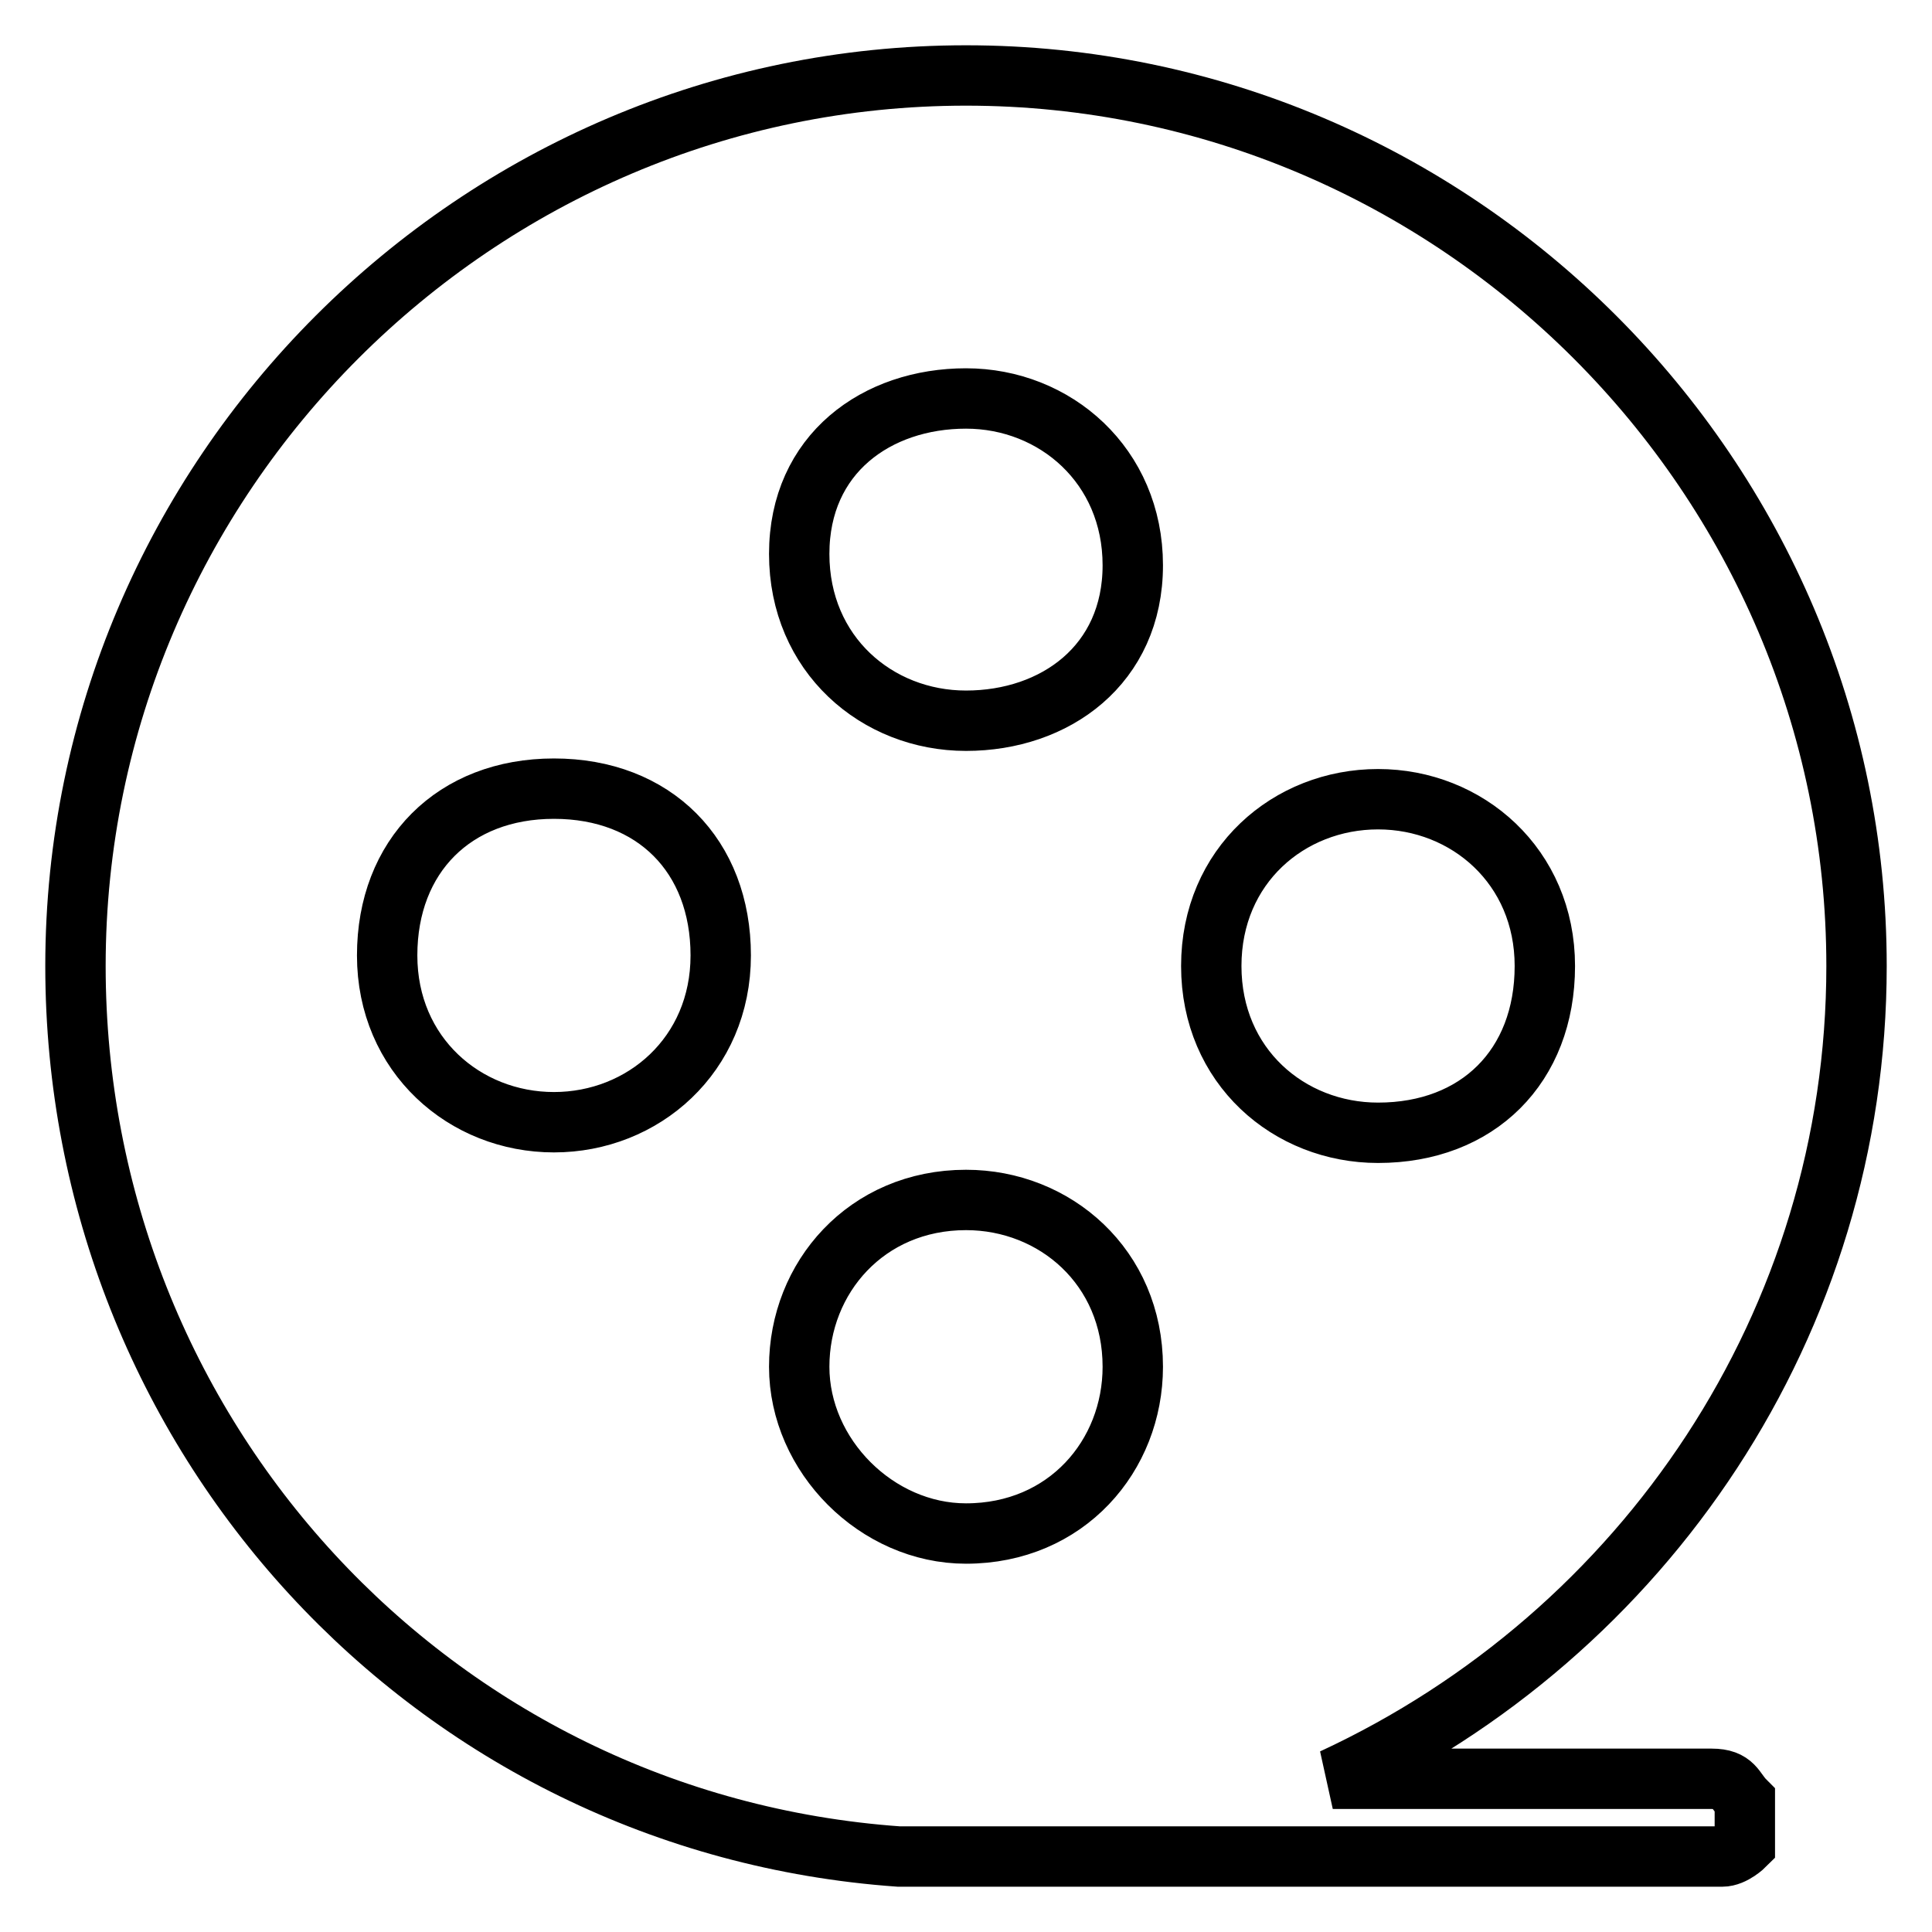 <?xml version="1.0" encoding="utf-8"?>
<!-- Svg Vector Icons : http://www.onlinewebfonts.com/icon -->
<!DOCTYPE svg PUBLIC "-//W3C//DTD SVG 1.1//EN" "http://www.w3.org/Graphics/SVG/1.1/DTD/svg11.dtd">
<svg version="1.1" xmlns="http://www.w3.org/2000/svg" xmlns:xlink="http://www.w3.org/1999/xlink" x="0px" y="0px" viewBox="0 0 256 256" enable-background="new 0 0 256 256" xml:space="preserve">
<g> <path stroke-width="8" fill-opacity="0" stroke="#000000"  d="M226.8,235.7h-50.2C218,216.5,246,175.2,246,128c0-64.9-53.1-118-118-118C63.1,10,10,63.1,10,128 c0,62,47.2,113.6,109.1,118h109.1c1.5,0,3-1.5,3-1.5v-5.9C229.8,237.2,229.8,235.7,226.8,235.7z M182.6,105.9 c11.8,0,22.1,8.9,22.1,22.1c0,13.3-8.9,22.1-22.1,22.1c-11.8,0-22.1-8.8-22.1-22.1C160.5,114.7,170.8,105.9,182.6,105.9z M128,52.8 c11.8,0,22.1,8.9,22.1,22.1S139.8,95.5,128,95.5s-22.1-8.8-22.1-22.1C105.9,60.1,116.2,52.8,128,52.8z M73.4,148.7 c-11.8,0-22.1-8.9-22.1-22.1s8.9-22.1,22.1-22.1c13.3,0,22.1,8.9,22.1,22.1S85.2,148.7,73.4,148.7z M105.9,181.1 c0-11.8,8.9-22.1,22.1-22.1c11.8,0,22.1,8.9,22.1,22.1c0,11.8-8.8,22.1-22.1,22.1C116.2,203.2,105.9,192.9,105.9,181.1z"/></g>
</svg>